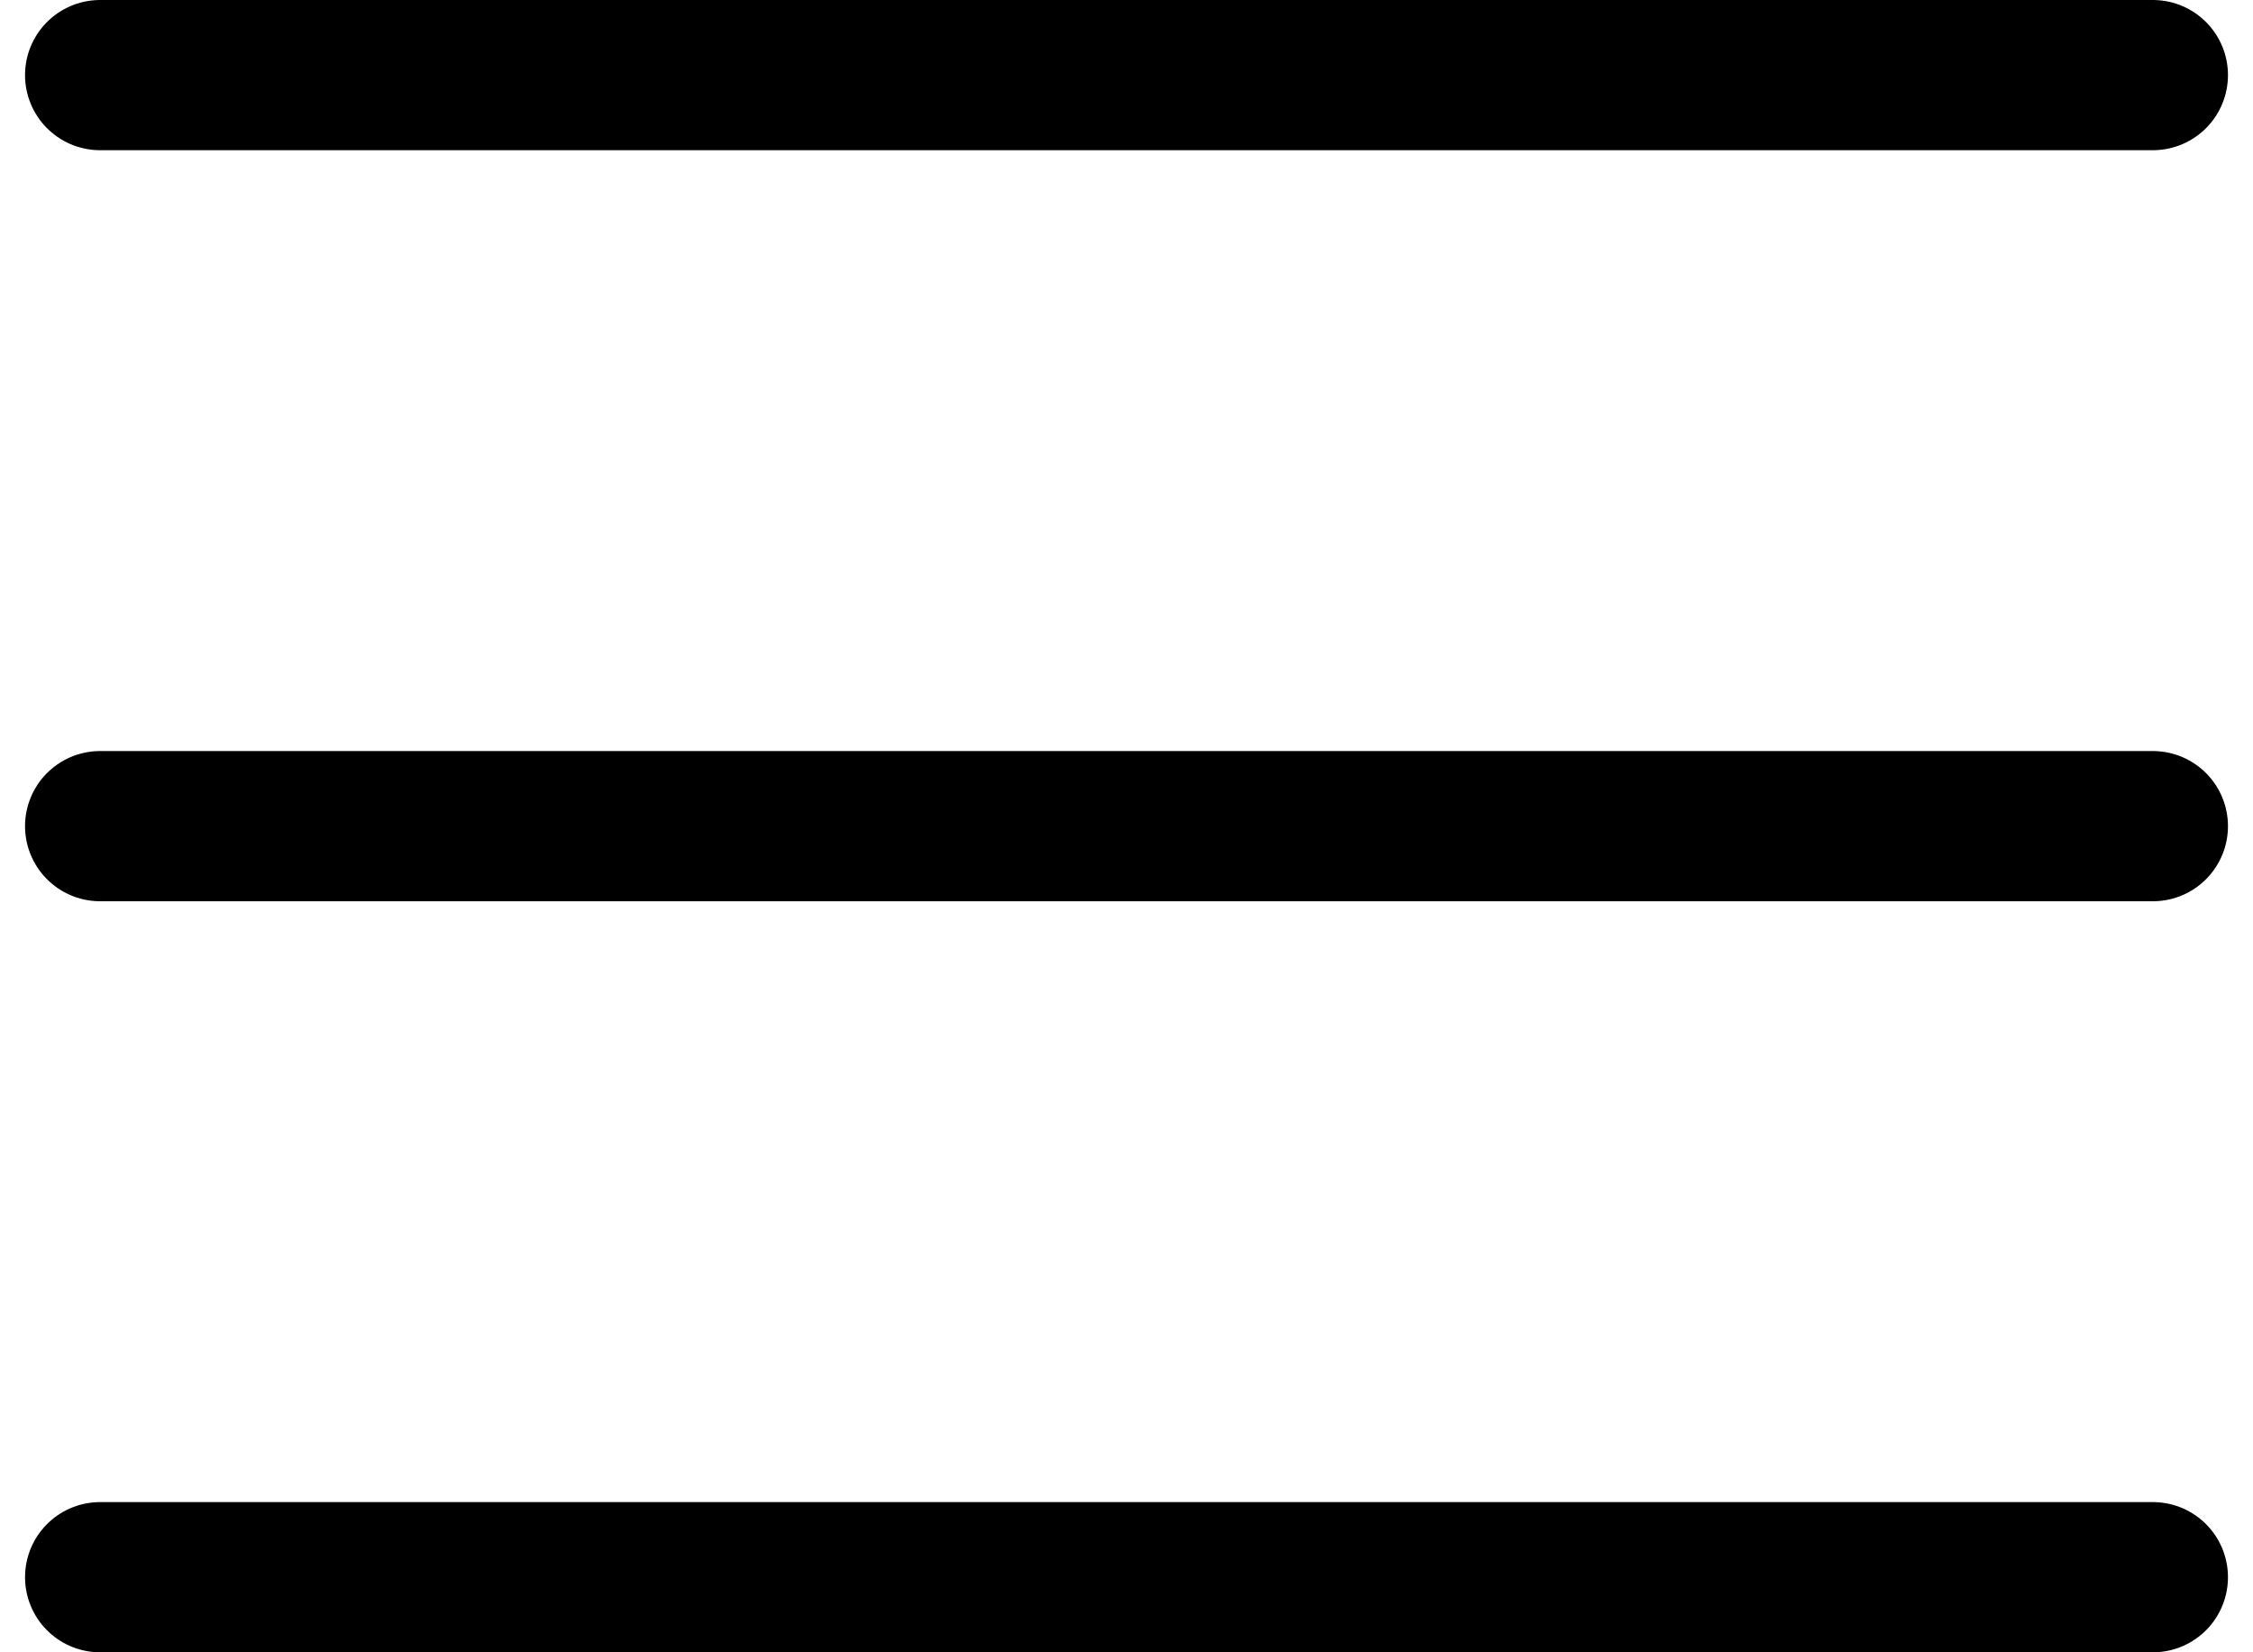 <svg width="45" height="33" viewBox="0 0 45 33" fill="none" xmlns="http://www.w3.org/2000/svg">
<path d="M2 1.5H43" stroke="black" stroke-width="3" stroke-linecap="round"/>
<path d="M2 16.5H43" stroke="black" stroke-width="3" stroke-linecap="round"/>
<path d="M2 31.5H43" stroke="black" stroke-width="3" stroke-linecap="round"/>
</svg>
